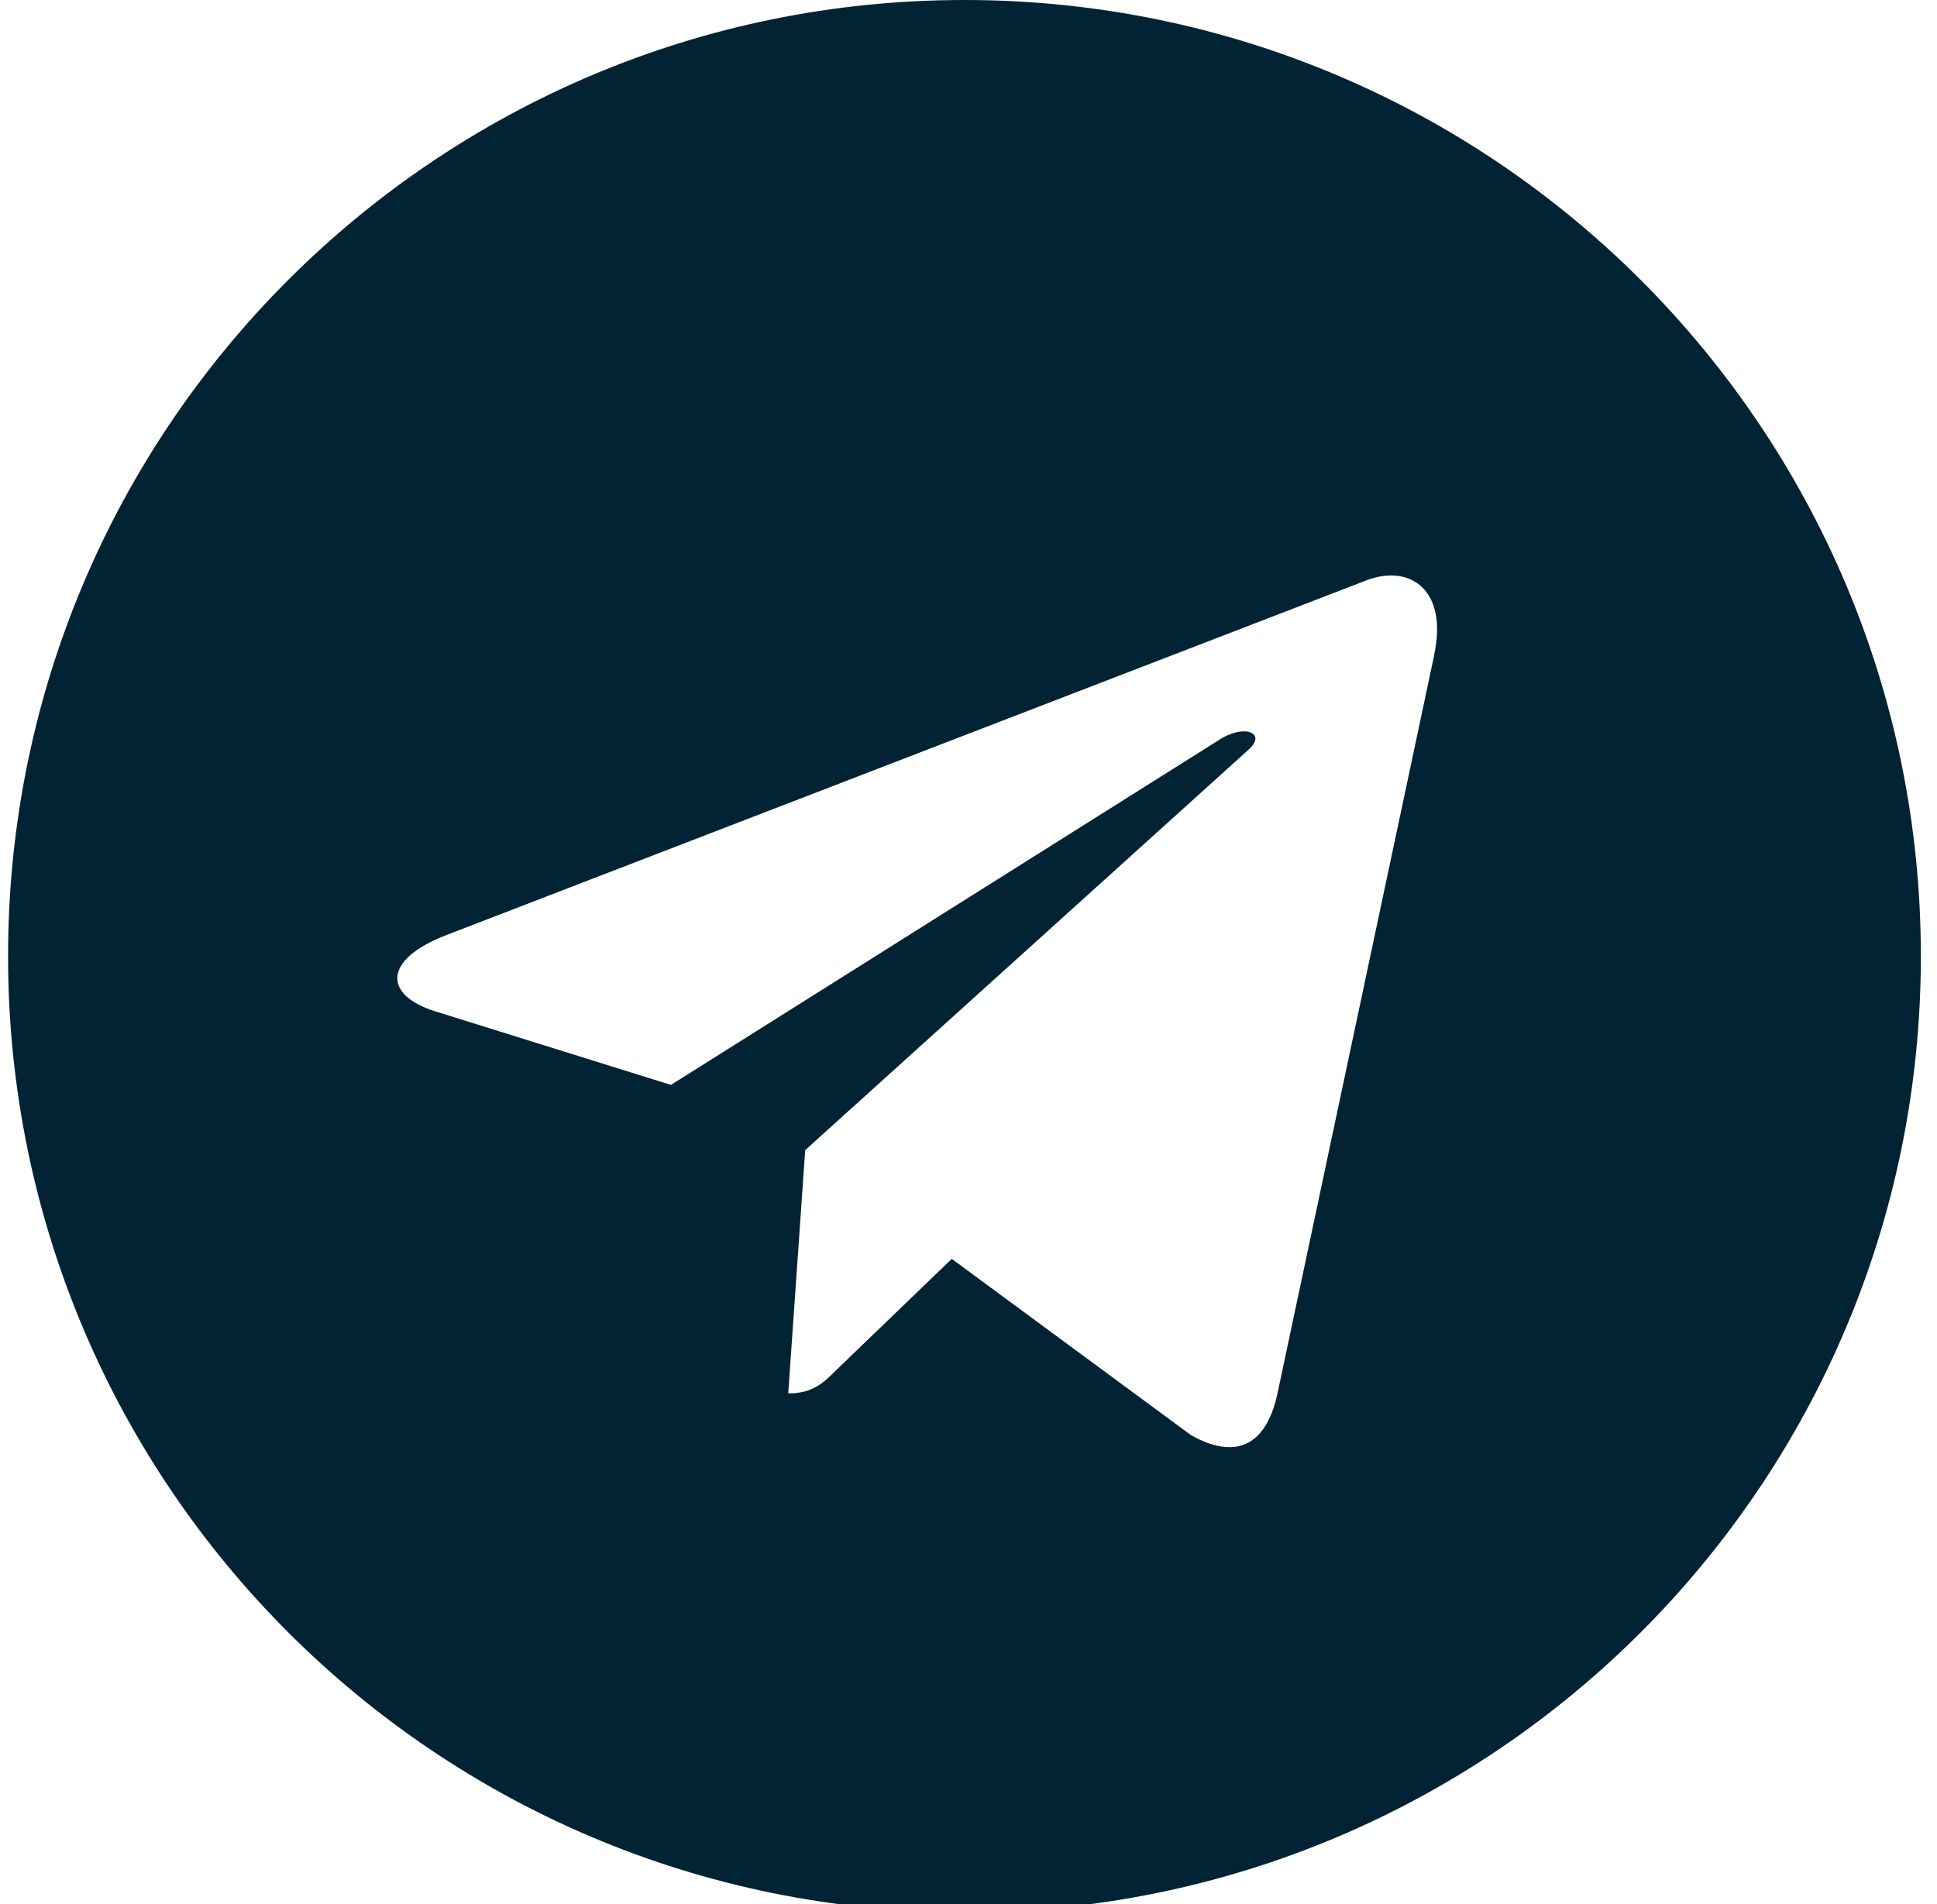 <svg width="240" height="236" viewBox="0 0 240 236" fill="none" xmlns="http://www.w3.org/2000/svg">
<g clip-path="url(#clip0_680:87)">
<path d="M119.5 0C54.035 0 1 53.042 1 118.5C1 183.958 54.042 237 119.5 237C184.966 237 238 183.958 238 118.5C238 53.042 184.958 0 119.5 0ZM177.703 81.184L158.253 172.834C156.816 179.333 152.948 180.907 147.55 177.849L117.925 156.015L103.636 169.776C102.061 171.351 100.723 172.689 97.665 172.689L99.768 142.536L154.668 92.935C157.061 90.832 154.14 89.639 150.983 91.742L83.132 134.455L53.889 125.327C47.536 123.324 47.391 118.974 55.227 115.916L169.476 71.857C174.782 69.946 179.415 73.149 177.695 81.176L177.703 81.184Z" fill="#022334"/>
</g>
<defs>
<clipPath id="clip0_680:87">
<rect width="240" height="236" fill="white"/>
</clipPath>
</defs>
</svg>
